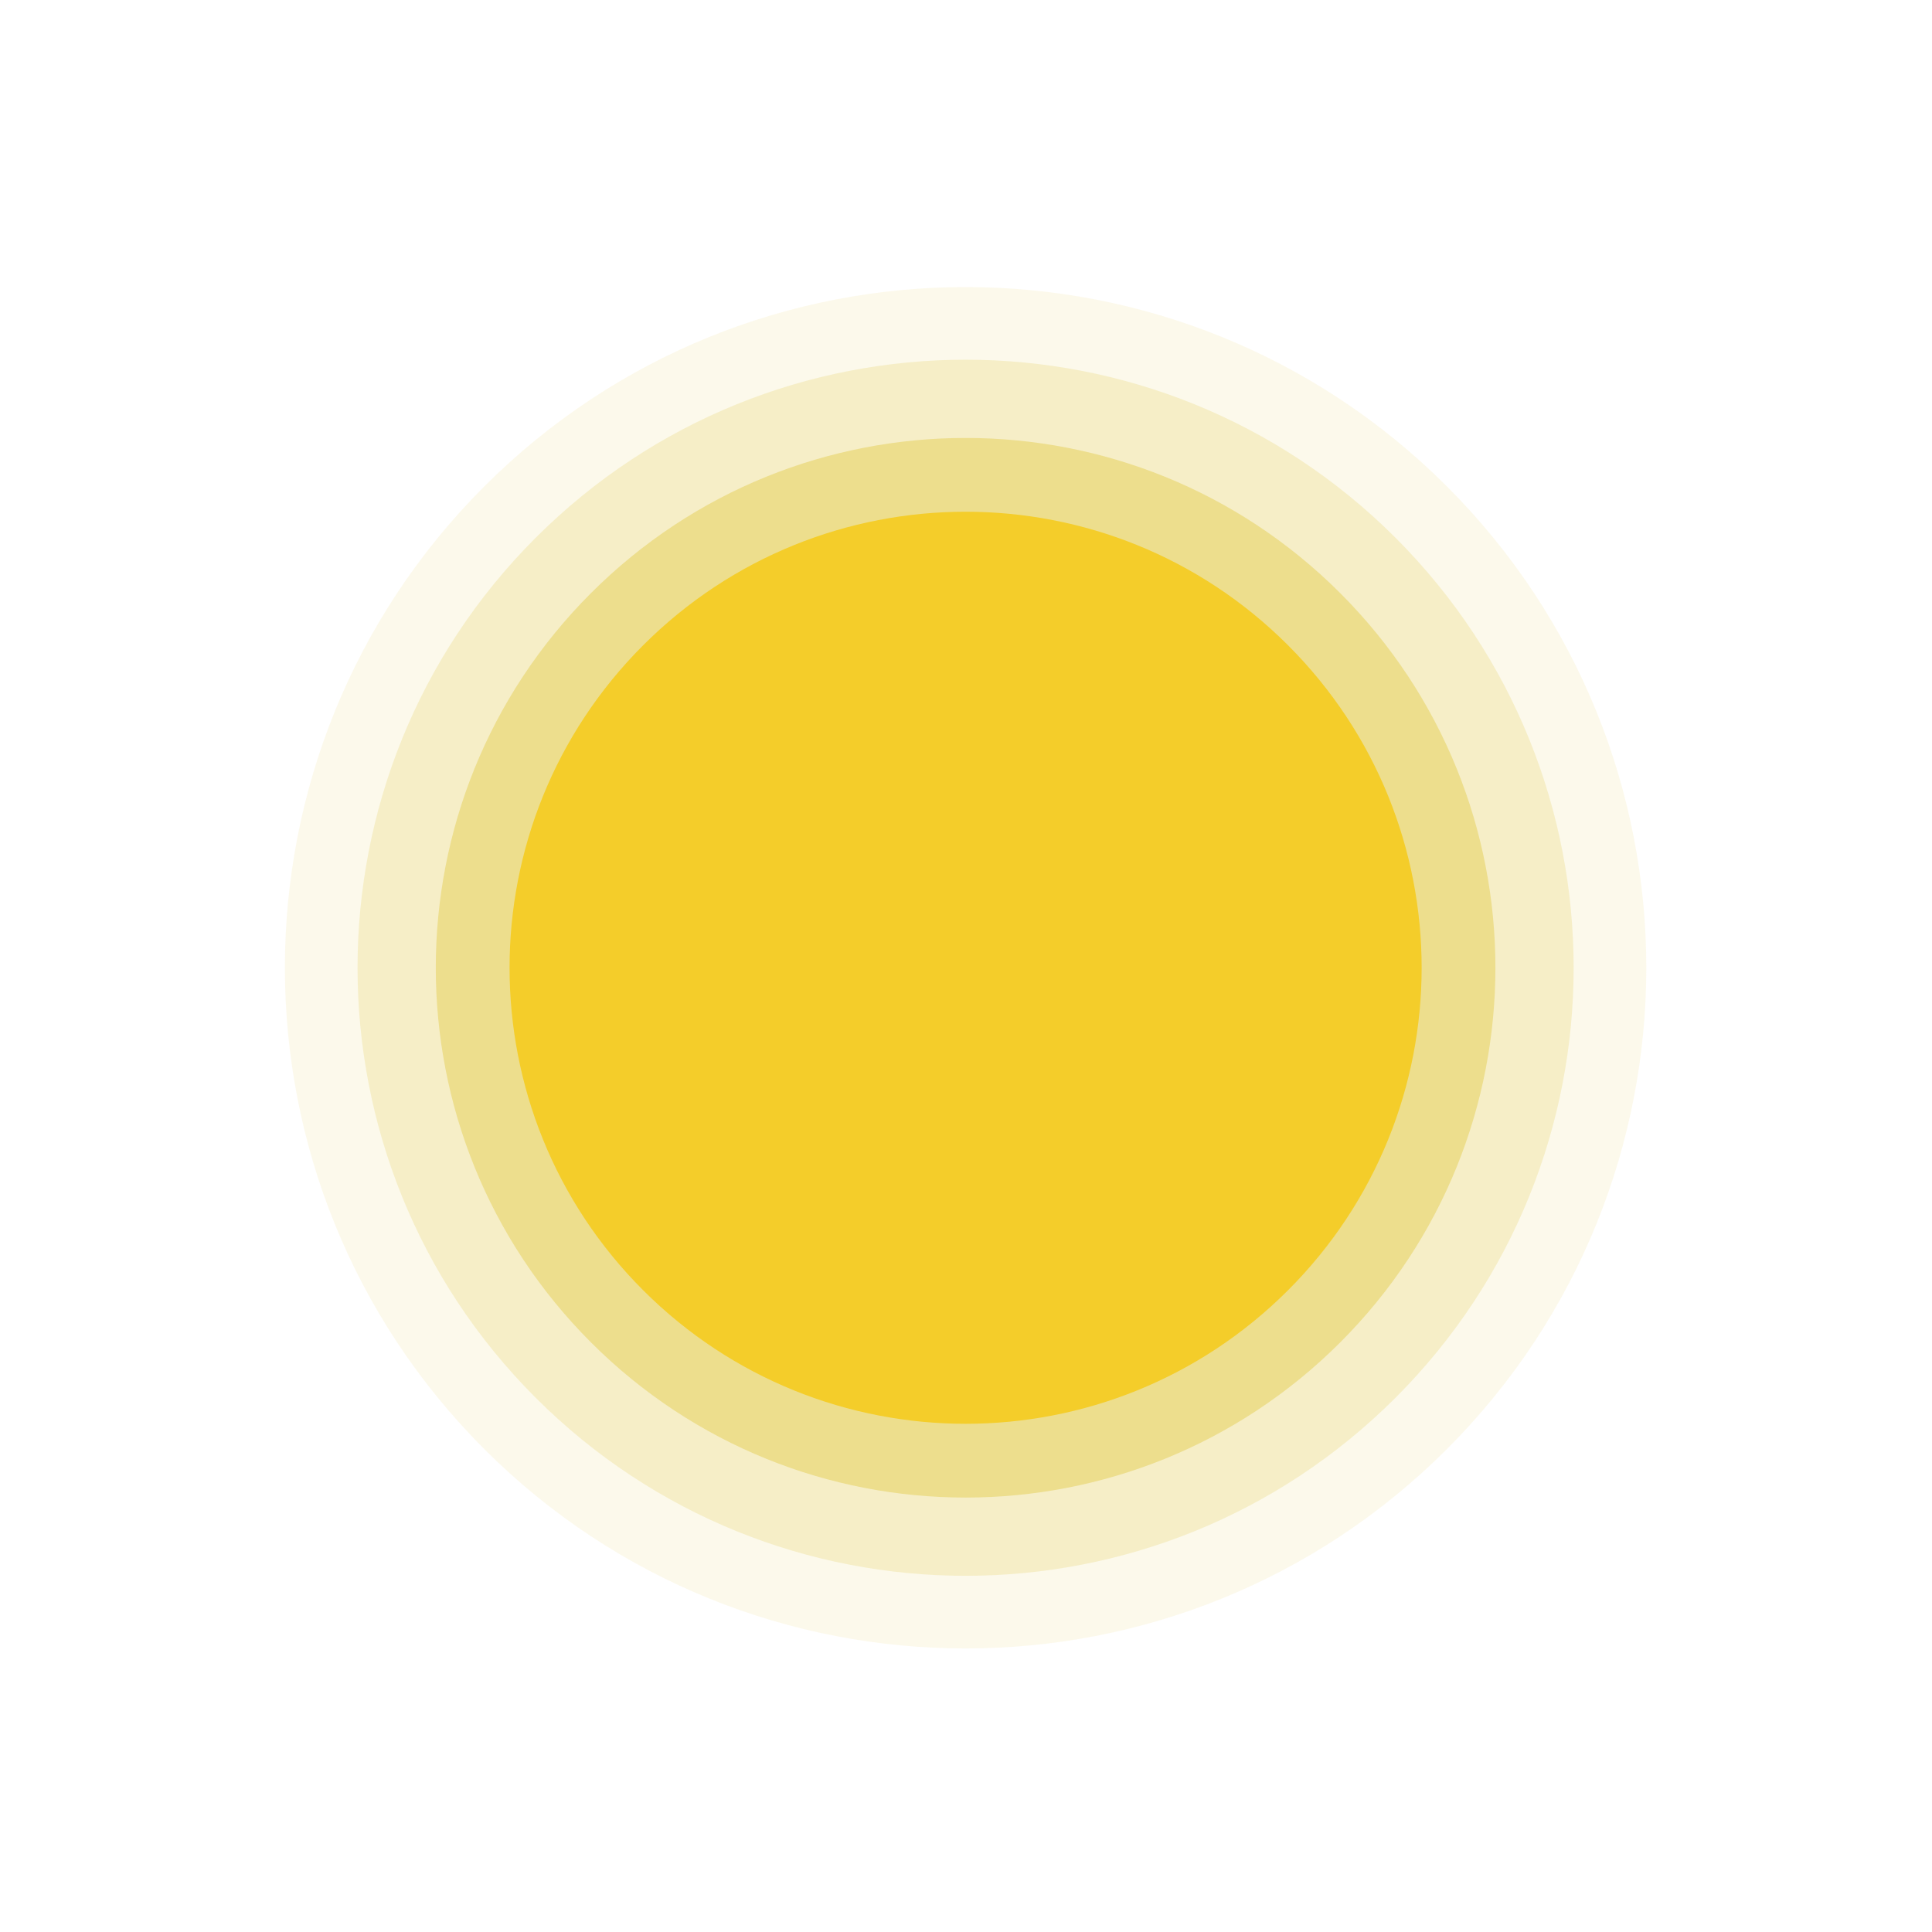 <?xml version="1.0" encoding="UTF-8"?> <svg xmlns="http://www.w3.org/2000/svg" width="221" height="221" viewBox="0 0 221 221" fill="none"> <path opacity="0.2" d="M61.271 159.884C34.109 132.721 34.109 88.682 61.271 61.519C88.434 34.356 132.473 34.356 159.636 61.519C186.799 88.682 186.799 132.721 159.636 159.884C132.473 187.046 88.434 187.046 61.271 159.884Z" fill="#E0C537"></path> <path opacity="0.1" d="M55.395 165.76C24.987 135.352 24.987 86.051 55.395 55.642C85.803 25.234 135.105 25.234 165.513 55.642C195.921 86.051 195.921 135.352 165.513 165.76C135.105 196.168 85.803 196.168 55.395 165.76Z" fill="#E0C537"></path> <path opacity="0.4" d="M67.6 153.555C43.933 129.888 43.933 91.515 67.6 67.848C91.268 44.18 129.64 44.18 153.308 67.848C176.975 91.515 176.975 129.888 153.308 153.555C129.64 177.223 91.268 177.223 67.6 153.555Z" fill="#E0C537"></path> <path d="M73.567 147.588C53.195 127.216 53.195 94.187 73.567 73.815C93.939 53.443 126.969 53.443 147.341 73.815C167.713 94.187 167.713 127.216 147.341 147.588C126.969 167.96 93.939 167.96 73.567 147.588Z" fill="#F4CD2A"></path> </svg> 
